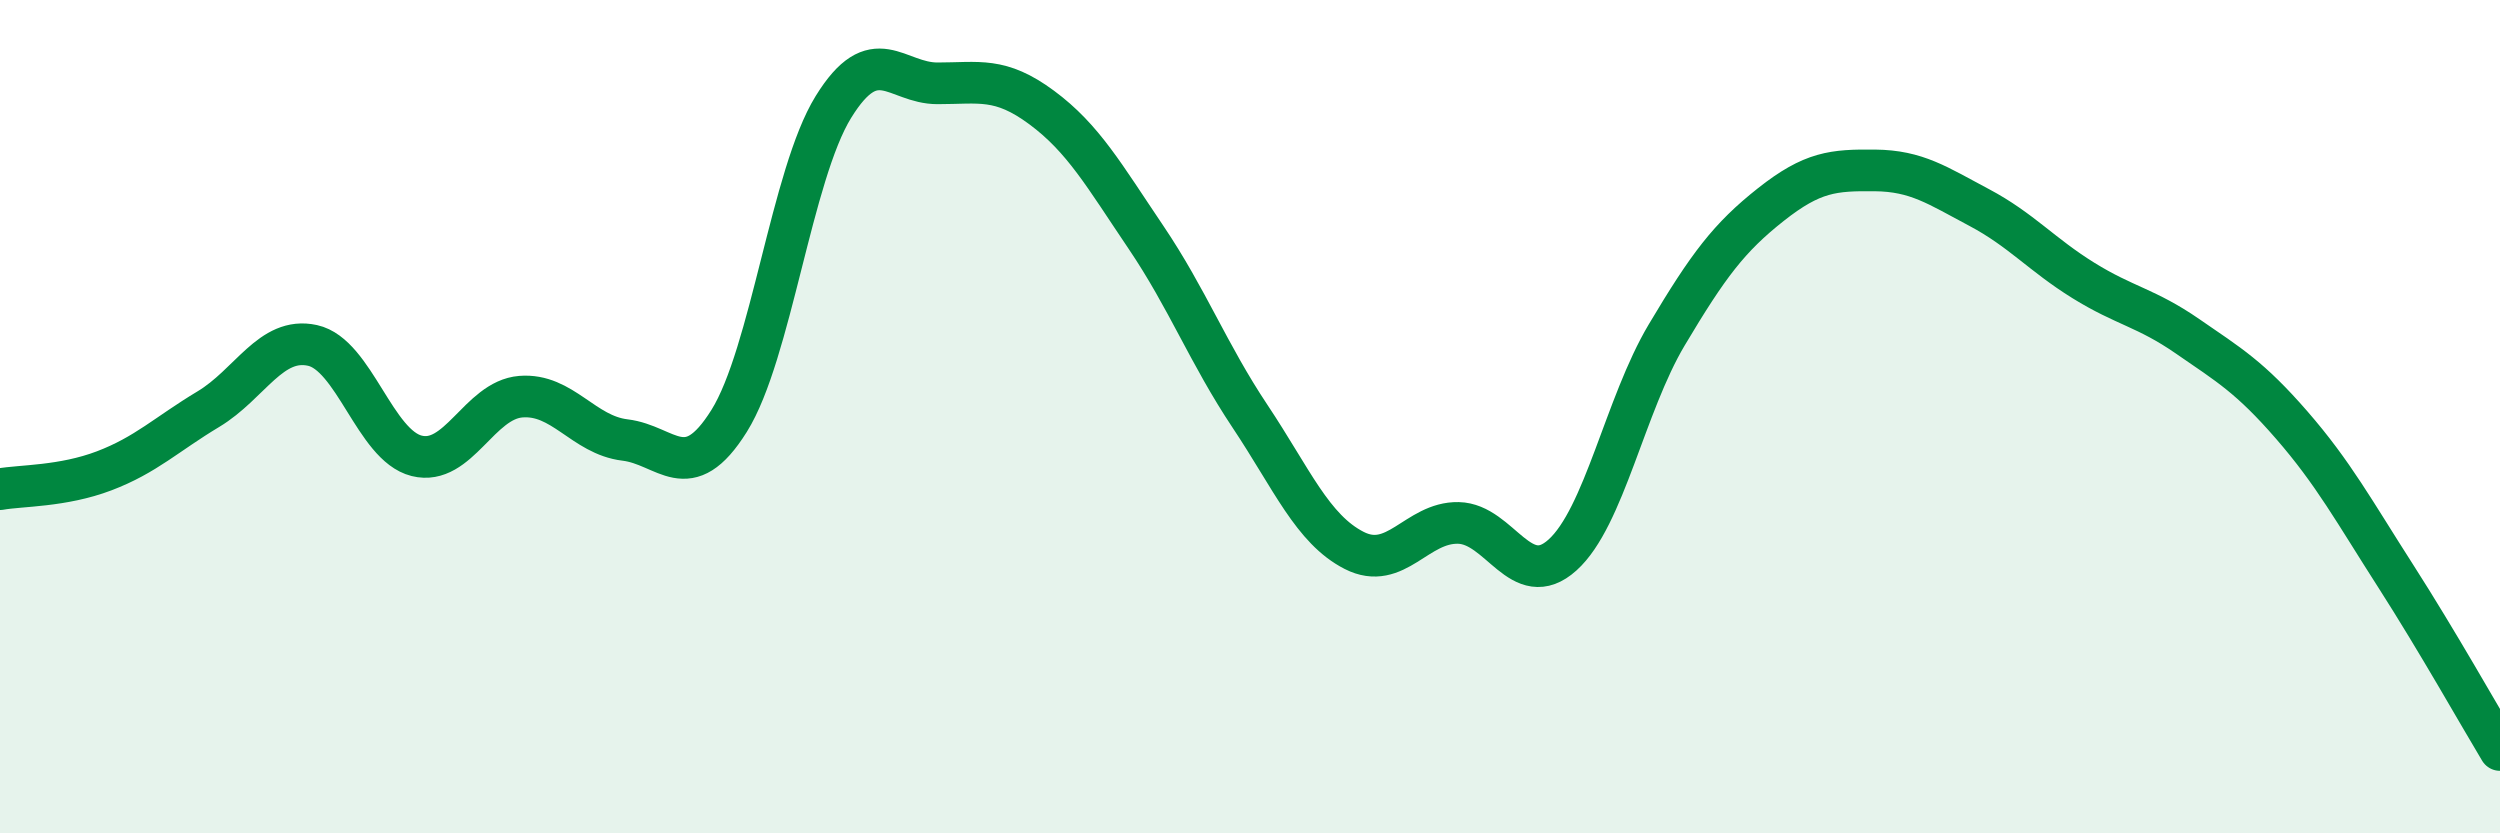 
    <svg width="60" height="20" viewBox="0 0 60 20" xmlns="http://www.w3.org/2000/svg">
      <path
        d="M 0,11.74 C 0.5,11.65 1.5,11.68 2.5,11.3 C 3.5,10.92 4,10.42 5,9.82 C 6,9.22 6.5,8.07 7.5,8.29 C 8.5,8.51 9,10.69 10,10.94 C 11,11.19 11.5,9.6 12.5,9.52 C 13.5,9.44 14,10.44 15,10.56 C 16,10.68 16.5,11.7 17.5,10.1 C 18.5,8.5 19,4.19 20,2.57 C 21,0.95 21.5,2 22.5,2 C 23.5,2 24,1.84 25,2.58 C 26,3.32 26.5,4.21 27.5,5.69 C 28.5,7.17 29,8.49 30,9.99 C 31,11.49 31.5,12.7 32.5,13.21 C 33.5,13.72 34,12.53 35,12.55 C 36,12.57 36.5,14.22 37.5,13.32 C 38.5,12.42 39,9.72 40,8.04 C 41,6.36 41.5,5.7 42.5,4.91 C 43.5,4.12 44,4.08 45,4.09 C 46,4.1 46.5,4.45 47.5,4.98 C 48.5,5.51 49,6.11 50,6.73 C 51,7.35 51.5,7.38 52.5,8.07 C 53.5,8.76 54,9.05 55,10.2 C 56,11.35 56.5,12.27 57.5,13.83 C 58.5,15.39 59.5,17.17 60,18L60 20L0 20Z"
        fill="#008740"
        opacity="0.1"
        stroke-linecap="round"
        stroke-linejoin="round"
      />
      <path
        d="M 0,11.74 C 0.5,11.65 1.5,11.68 2.5,11.3 C 3.5,10.92 4,10.42 5,9.82 C 6,9.22 6.5,8.07 7.5,8.29 C 8.5,8.51 9,10.69 10,10.94 C 11,11.19 11.5,9.6 12.5,9.52 C 13.5,9.44 14,10.44 15,10.56 C 16,10.68 16.5,11.7 17.5,10.1 C 18.5,8.5 19,4.19 20,2.57 C 21,0.95 21.5,2 22.5,2 C 23.5,2 24,1.84 25,2.58 C 26,3.32 26.5,4.21 27.5,5.69 C 28.5,7.17 29,8.49 30,9.99 C 31,11.49 31.5,12.7 32.5,13.21 C 33.5,13.72 34,12.53 35,12.55 C 36,12.57 36.5,14.22 37.5,13.32 C 38.5,12.42 39,9.72 40,8.04 C 41,6.36 41.5,5.7 42.5,4.91 C 43.5,4.12 44,4.08 45,4.09 C 46,4.1 46.5,4.45 47.5,4.98 C 48.5,5.51 49,6.11 50,6.73 C 51,7.35 51.5,7.38 52.5,8.07 C 53.5,8.76 54,9.05 55,10.2 C 56,11.35 56.5,12.27 57.5,13.83 C 58.5,15.39 59.5,17.17 60,18"
        stroke="#008740"
        stroke-width="1"
        fill="none"
        stroke-linecap="round"
        stroke-linejoin="round"
      />
    </svg>
  